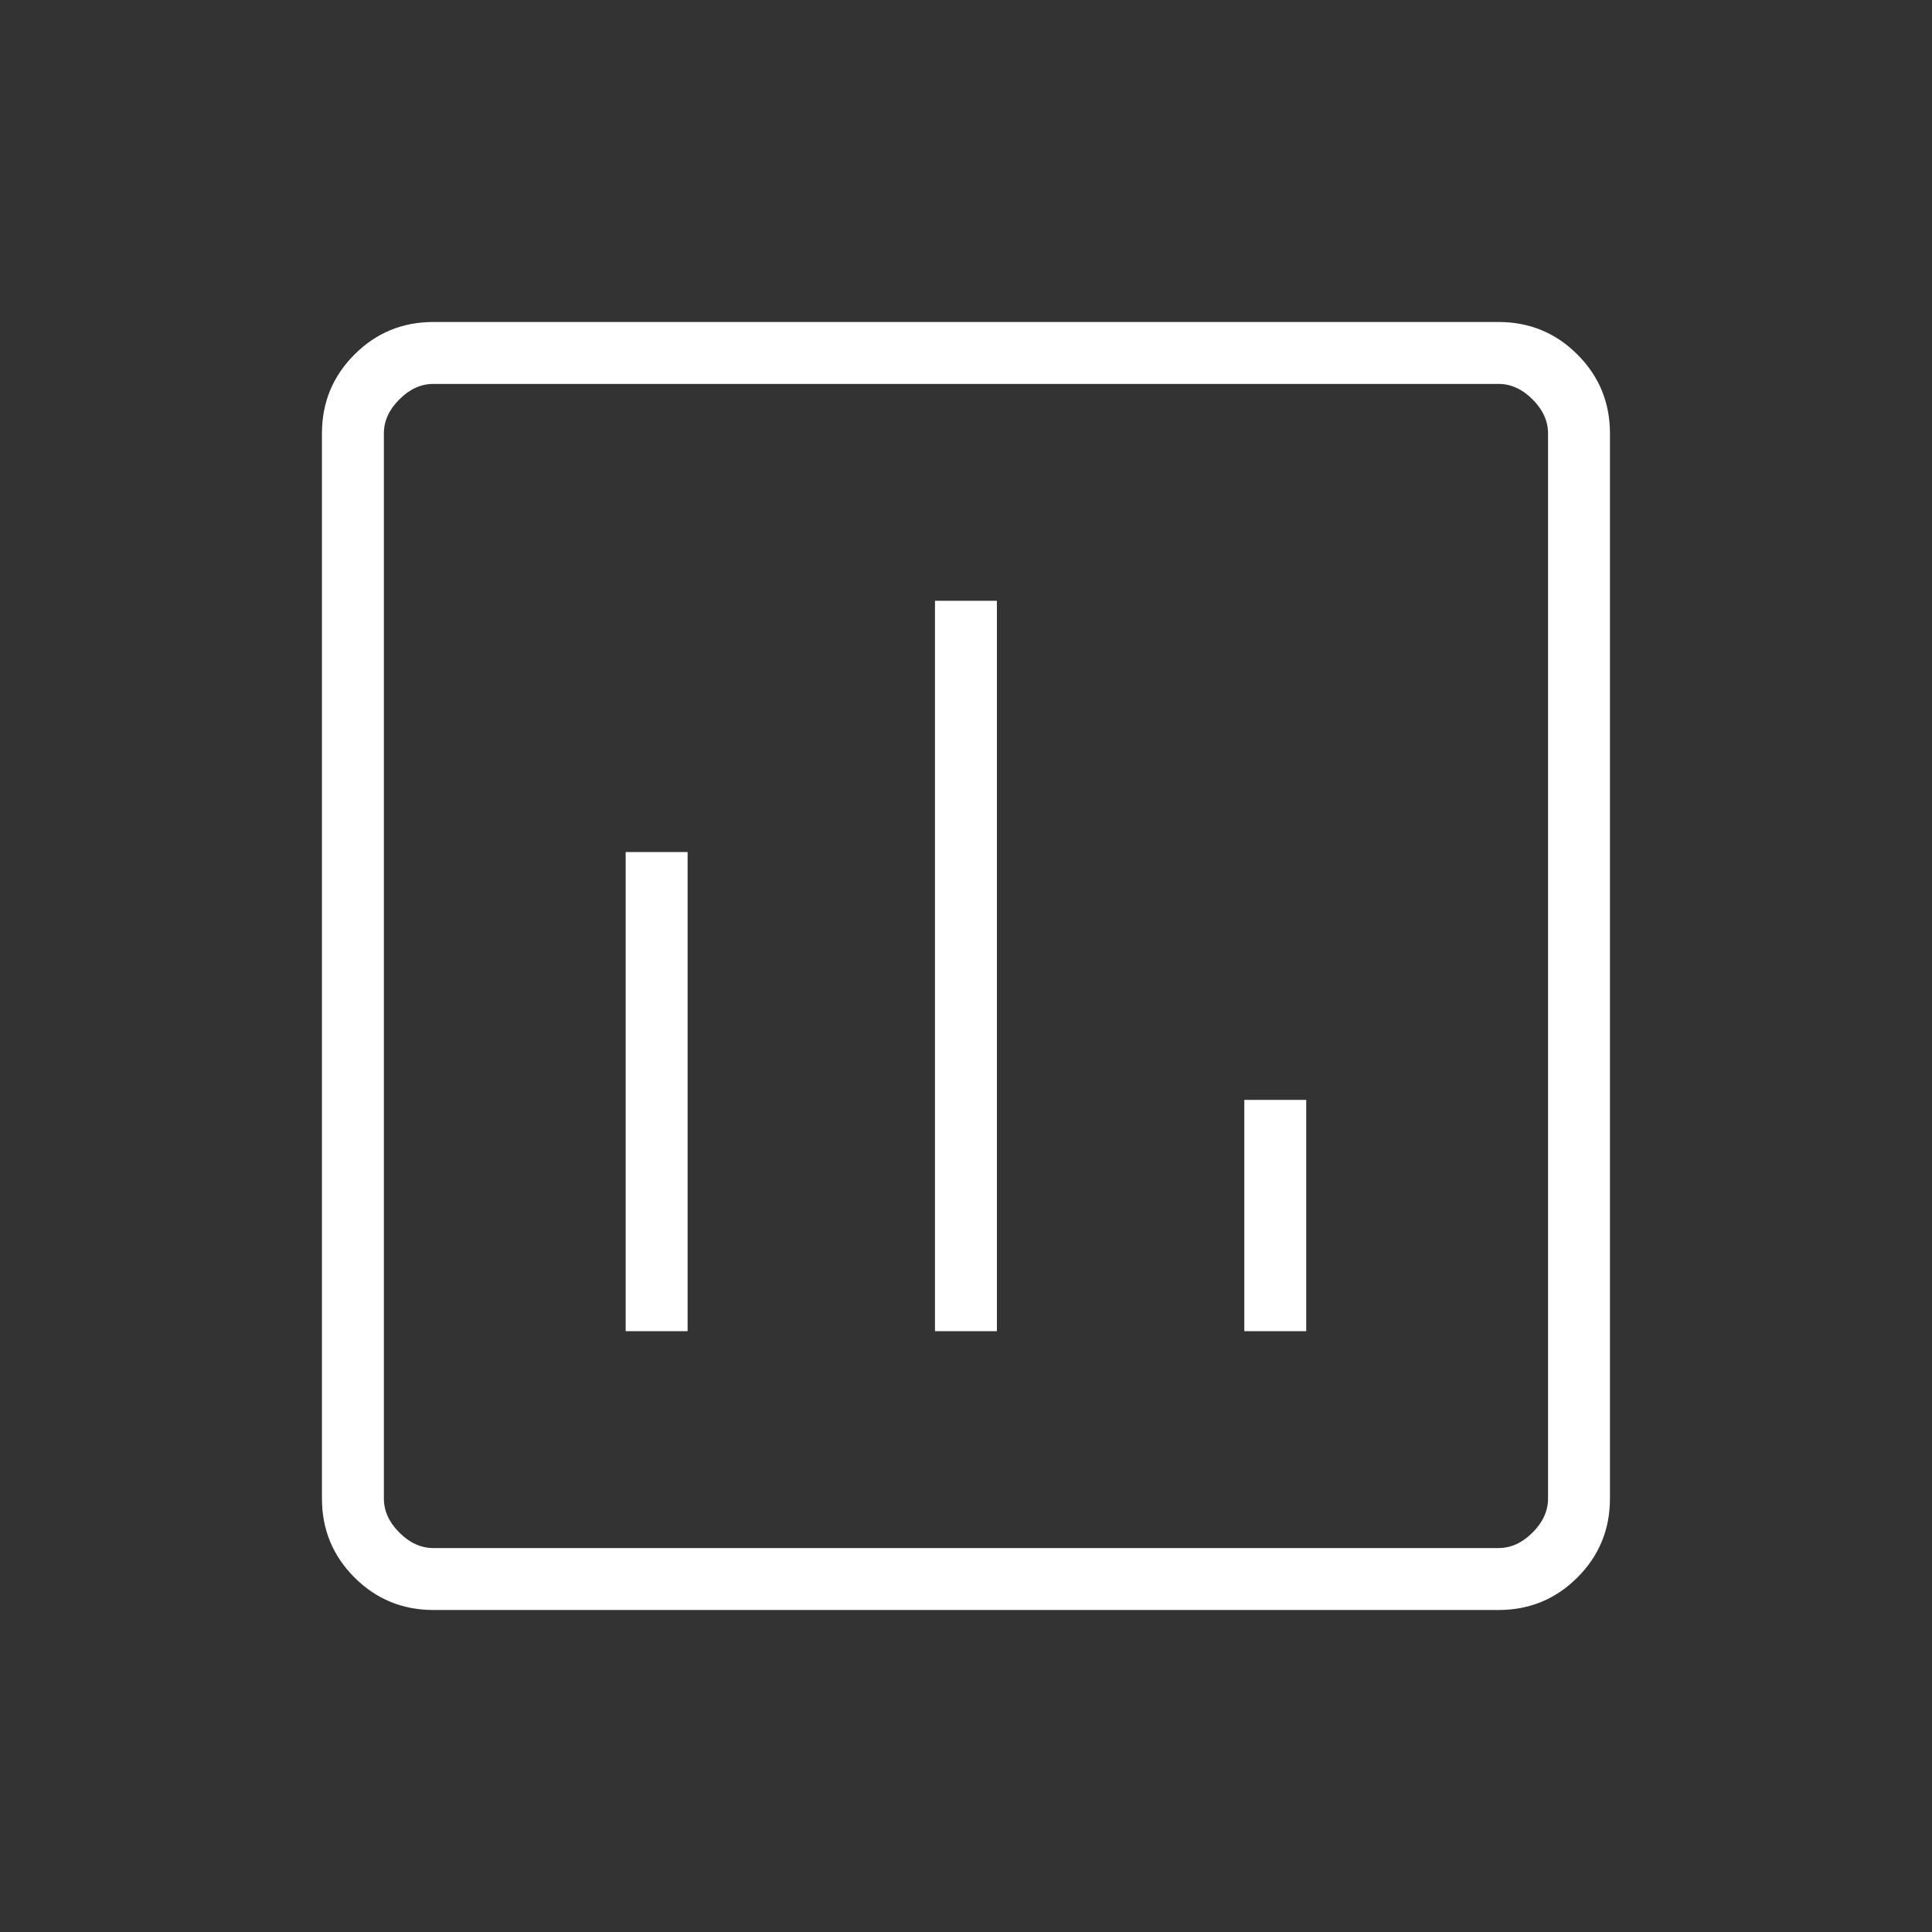<svg width="100" height="100" viewBox="0 0 100 100" fill="none" xmlns="http://www.w3.org/2000/svg">
<rect x="0" y="0" width="100" height="100" fill="#333333" stroke="none"/>
<mask id="mask0_7136_3921" style="mask-type:alpha" maskUnits="userSpaceOnUse" x="0" y="0" width="100" height="100">
<rect width="100" height="100" fill="#D9D9D9"/>
</mask>
<g mask="url(#mask0_7136_3921)">
<path d="M32.385 68.901H35.59V44.101H32.385V68.901ZM48.395 68.901H51.599V31.097H48.395V68.901ZM64.405 68.901H67.61V56.931H64.405V68.901ZM22.433 83.333C20.832 83.333 19.47 82.772 18.347 81.649C17.225 80.526 16.664 79.165 16.664 77.564V22.435C16.664 20.834 17.225 19.472 18.347 18.349C19.47 17.227 20.832 16.666 22.433 16.666H77.562C79.163 16.666 80.525 17.227 81.647 18.349C82.77 19.472 83.331 20.834 83.331 22.435V77.564C83.331 79.165 82.77 80.526 81.647 81.649C80.525 82.772 79.163 83.333 77.562 83.333H22.433ZM22.433 80.127H77.562C78.203 80.127 78.79 79.861 79.325 79.326C79.859 78.792 80.126 78.205 80.126 77.564V22.435C80.126 21.794 79.859 21.206 79.325 20.672C78.79 20.138 78.203 19.871 77.562 19.871H22.433C21.792 19.871 21.204 20.138 20.67 20.672C20.136 21.206 19.869 21.794 19.869 22.435V77.564C19.869 78.205 20.136 78.792 20.67 79.326C21.204 79.861 21.792 80.127 22.433 80.127Z" fill="white"/>
</g>
</svg>
